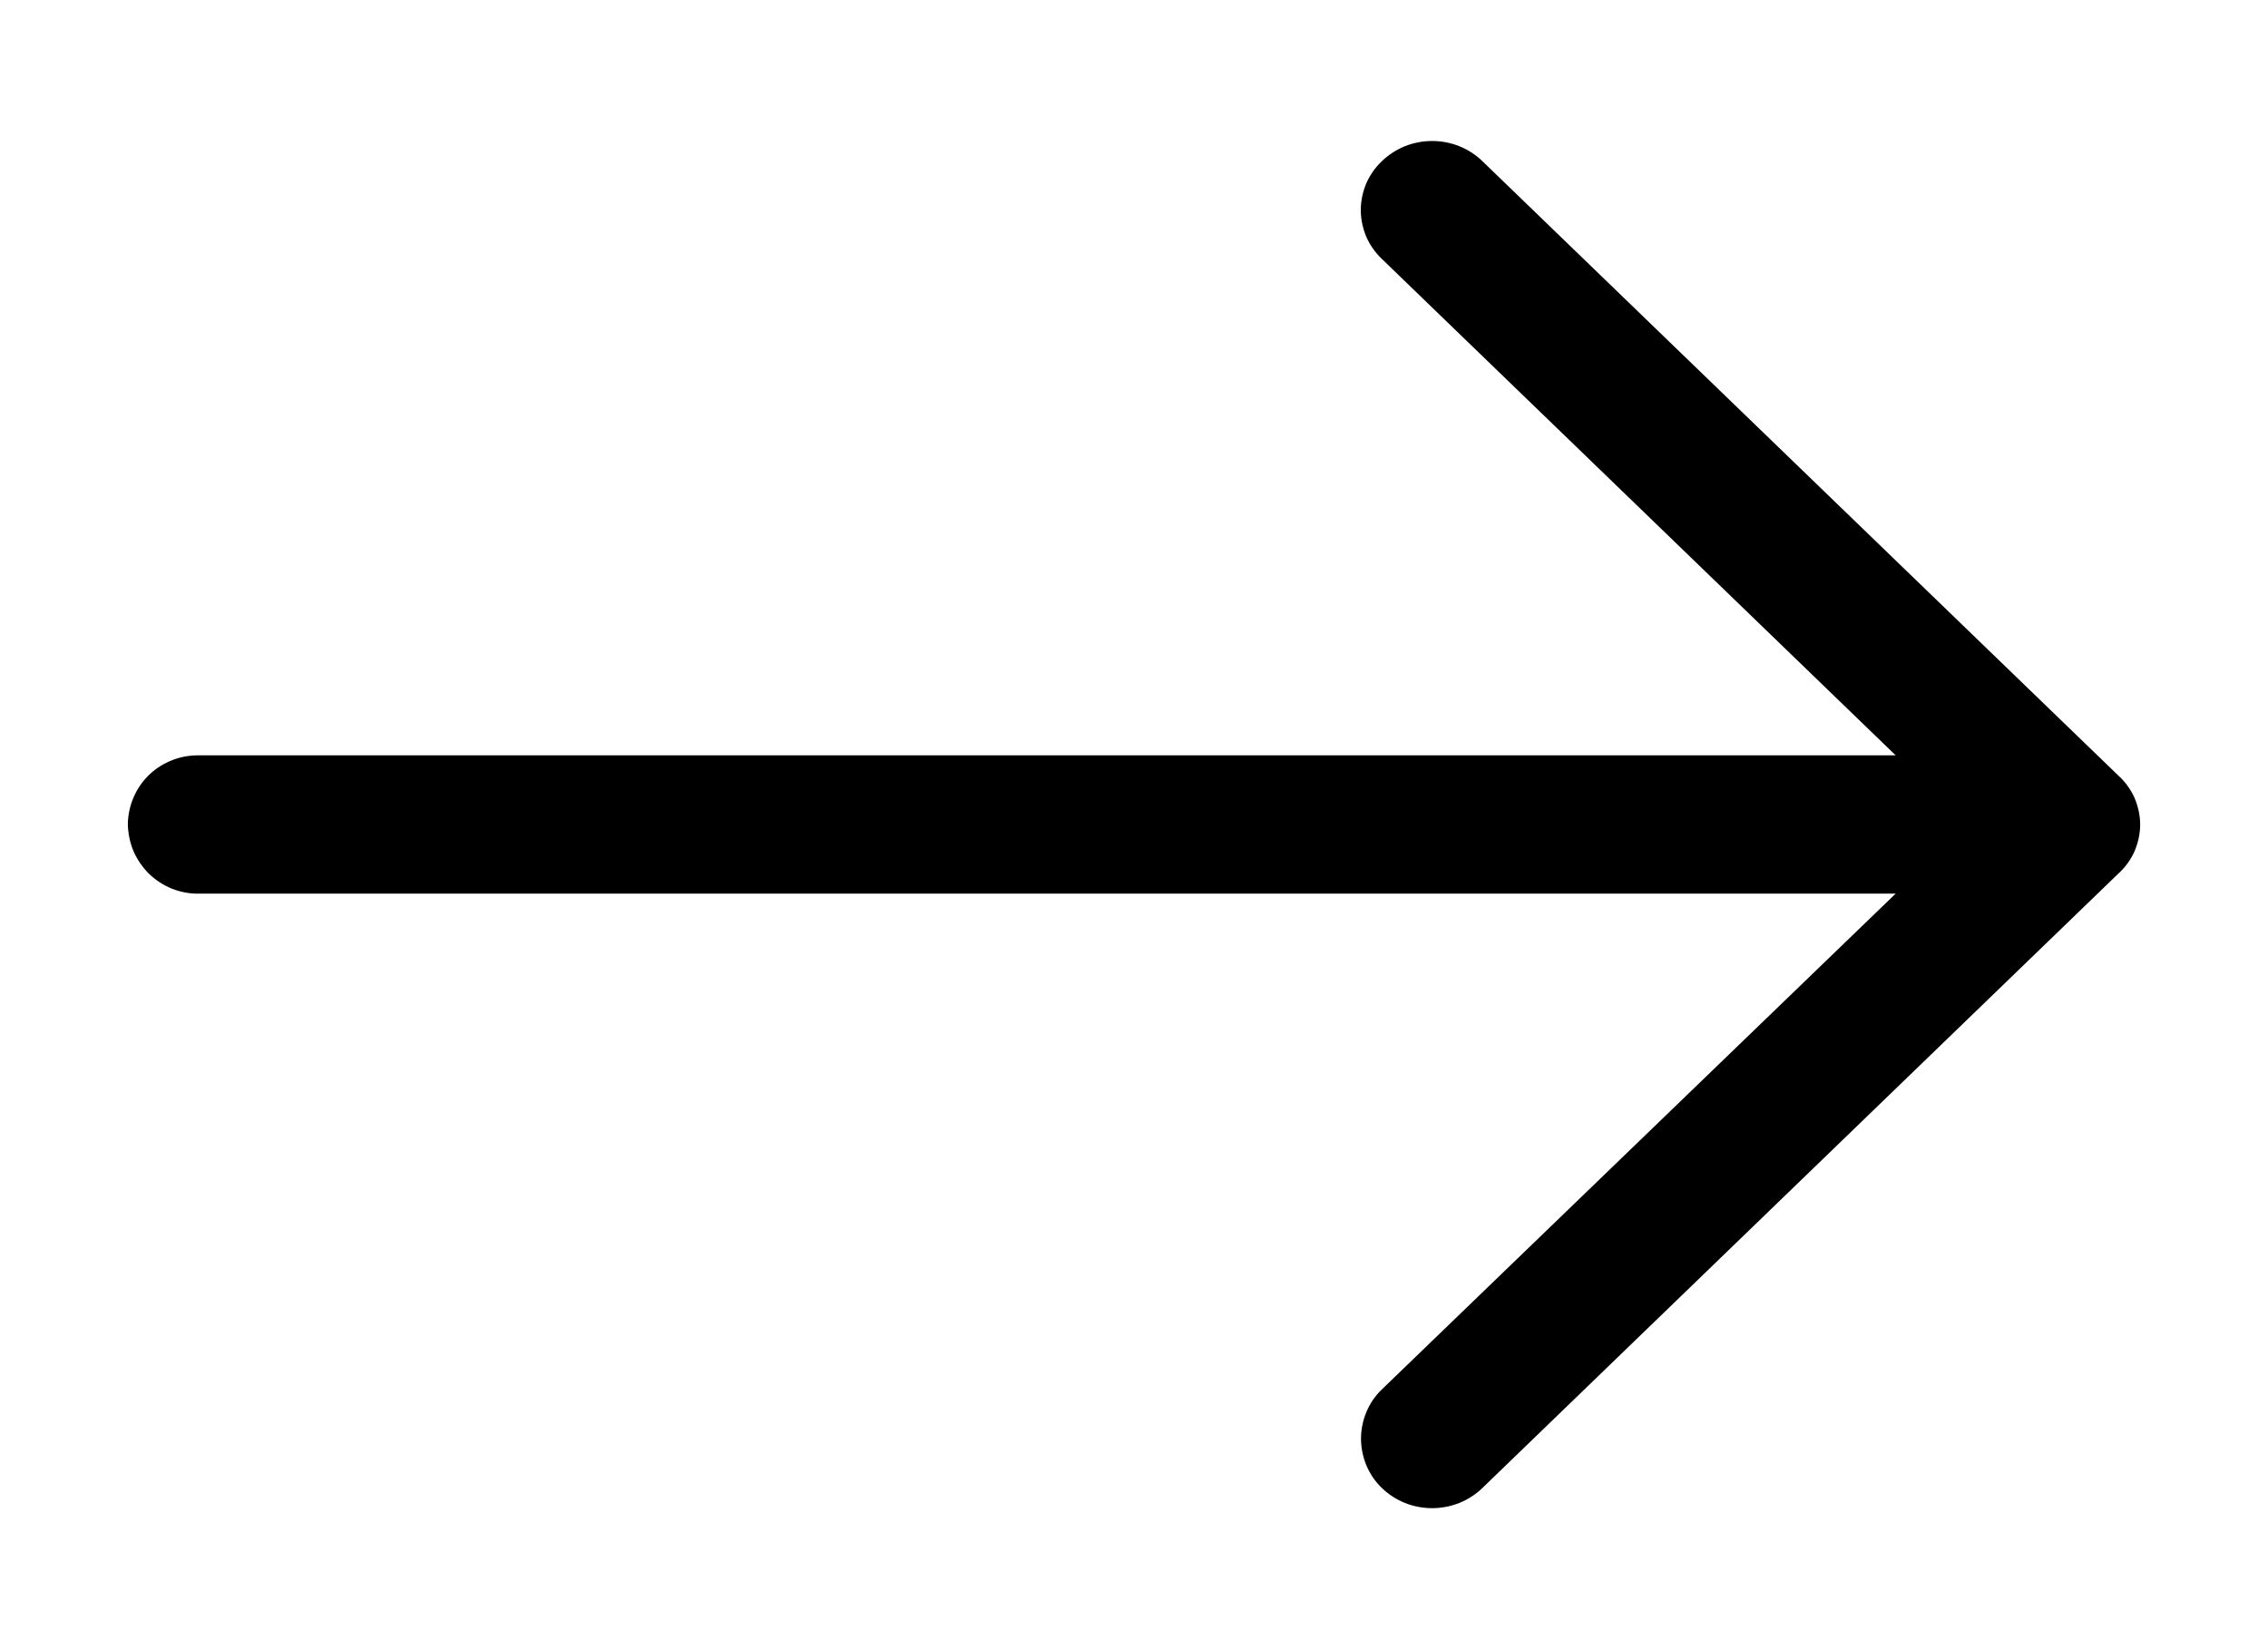 <svg width="11" height="8" viewBox="0 0 11 8" fill="none" xmlns="http://www.w3.org/2000/svg">
<path d="M7.192 0.784C7.126 0.719 7.038 0.684 6.946 0.684C6.854 0.684 6.766 0.719 6.7 0.784C6.669 0.814 6.643 0.851 6.626 0.891C6.609 0.932 6.6 0.975 6.6 1.019C6.6 1.063 6.609 1.106 6.626 1.147C6.643 1.187 6.669 1.224 6.7 1.254L9.194 3.664H0.964C0.92 3.664 0.876 3.671 0.834 3.688C0.793 3.704 0.755 3.728 0.723 3.759C0.691 3.79 0.665 3.827 0.648 3.868C0.63 3.909 0.621 3.953 0.62 3.998C0.621 4.042 0.63 4.087 0.647 4.128C0.665 4.169 0.69 4.206 0.722 4.238C0.754 4.269 0.792 4.294 0.834 4.311C0.875 4.327 0.92 4.336 0.964 4.335H9.194L6.7 6.742C6.669 6.772 6.644 6.809 6.627 6.85C6.61 6.891 6.601 6.935 6.601 6.979C6.601 7.023 6.61 7.067 6.627 7.108C6.644 7.149 6.669 7.186 6.7 7.216C6.766 7.281 6.854 7.316 6.946 7.316C7.038 7.316 7.126 7.281 7.192 7.216L10.276 4.236C10.309 4.206 10.335 4.169 10.353 4.129C10.37 4.088 10.38 4.044 10.38 4C10.38 3.956 10.37 3.912 10.353 3.871C10.335 3.831 10.309 3.794 10.276 3.764L7.192 0.784Z" fill="#000"/>
</svg>
